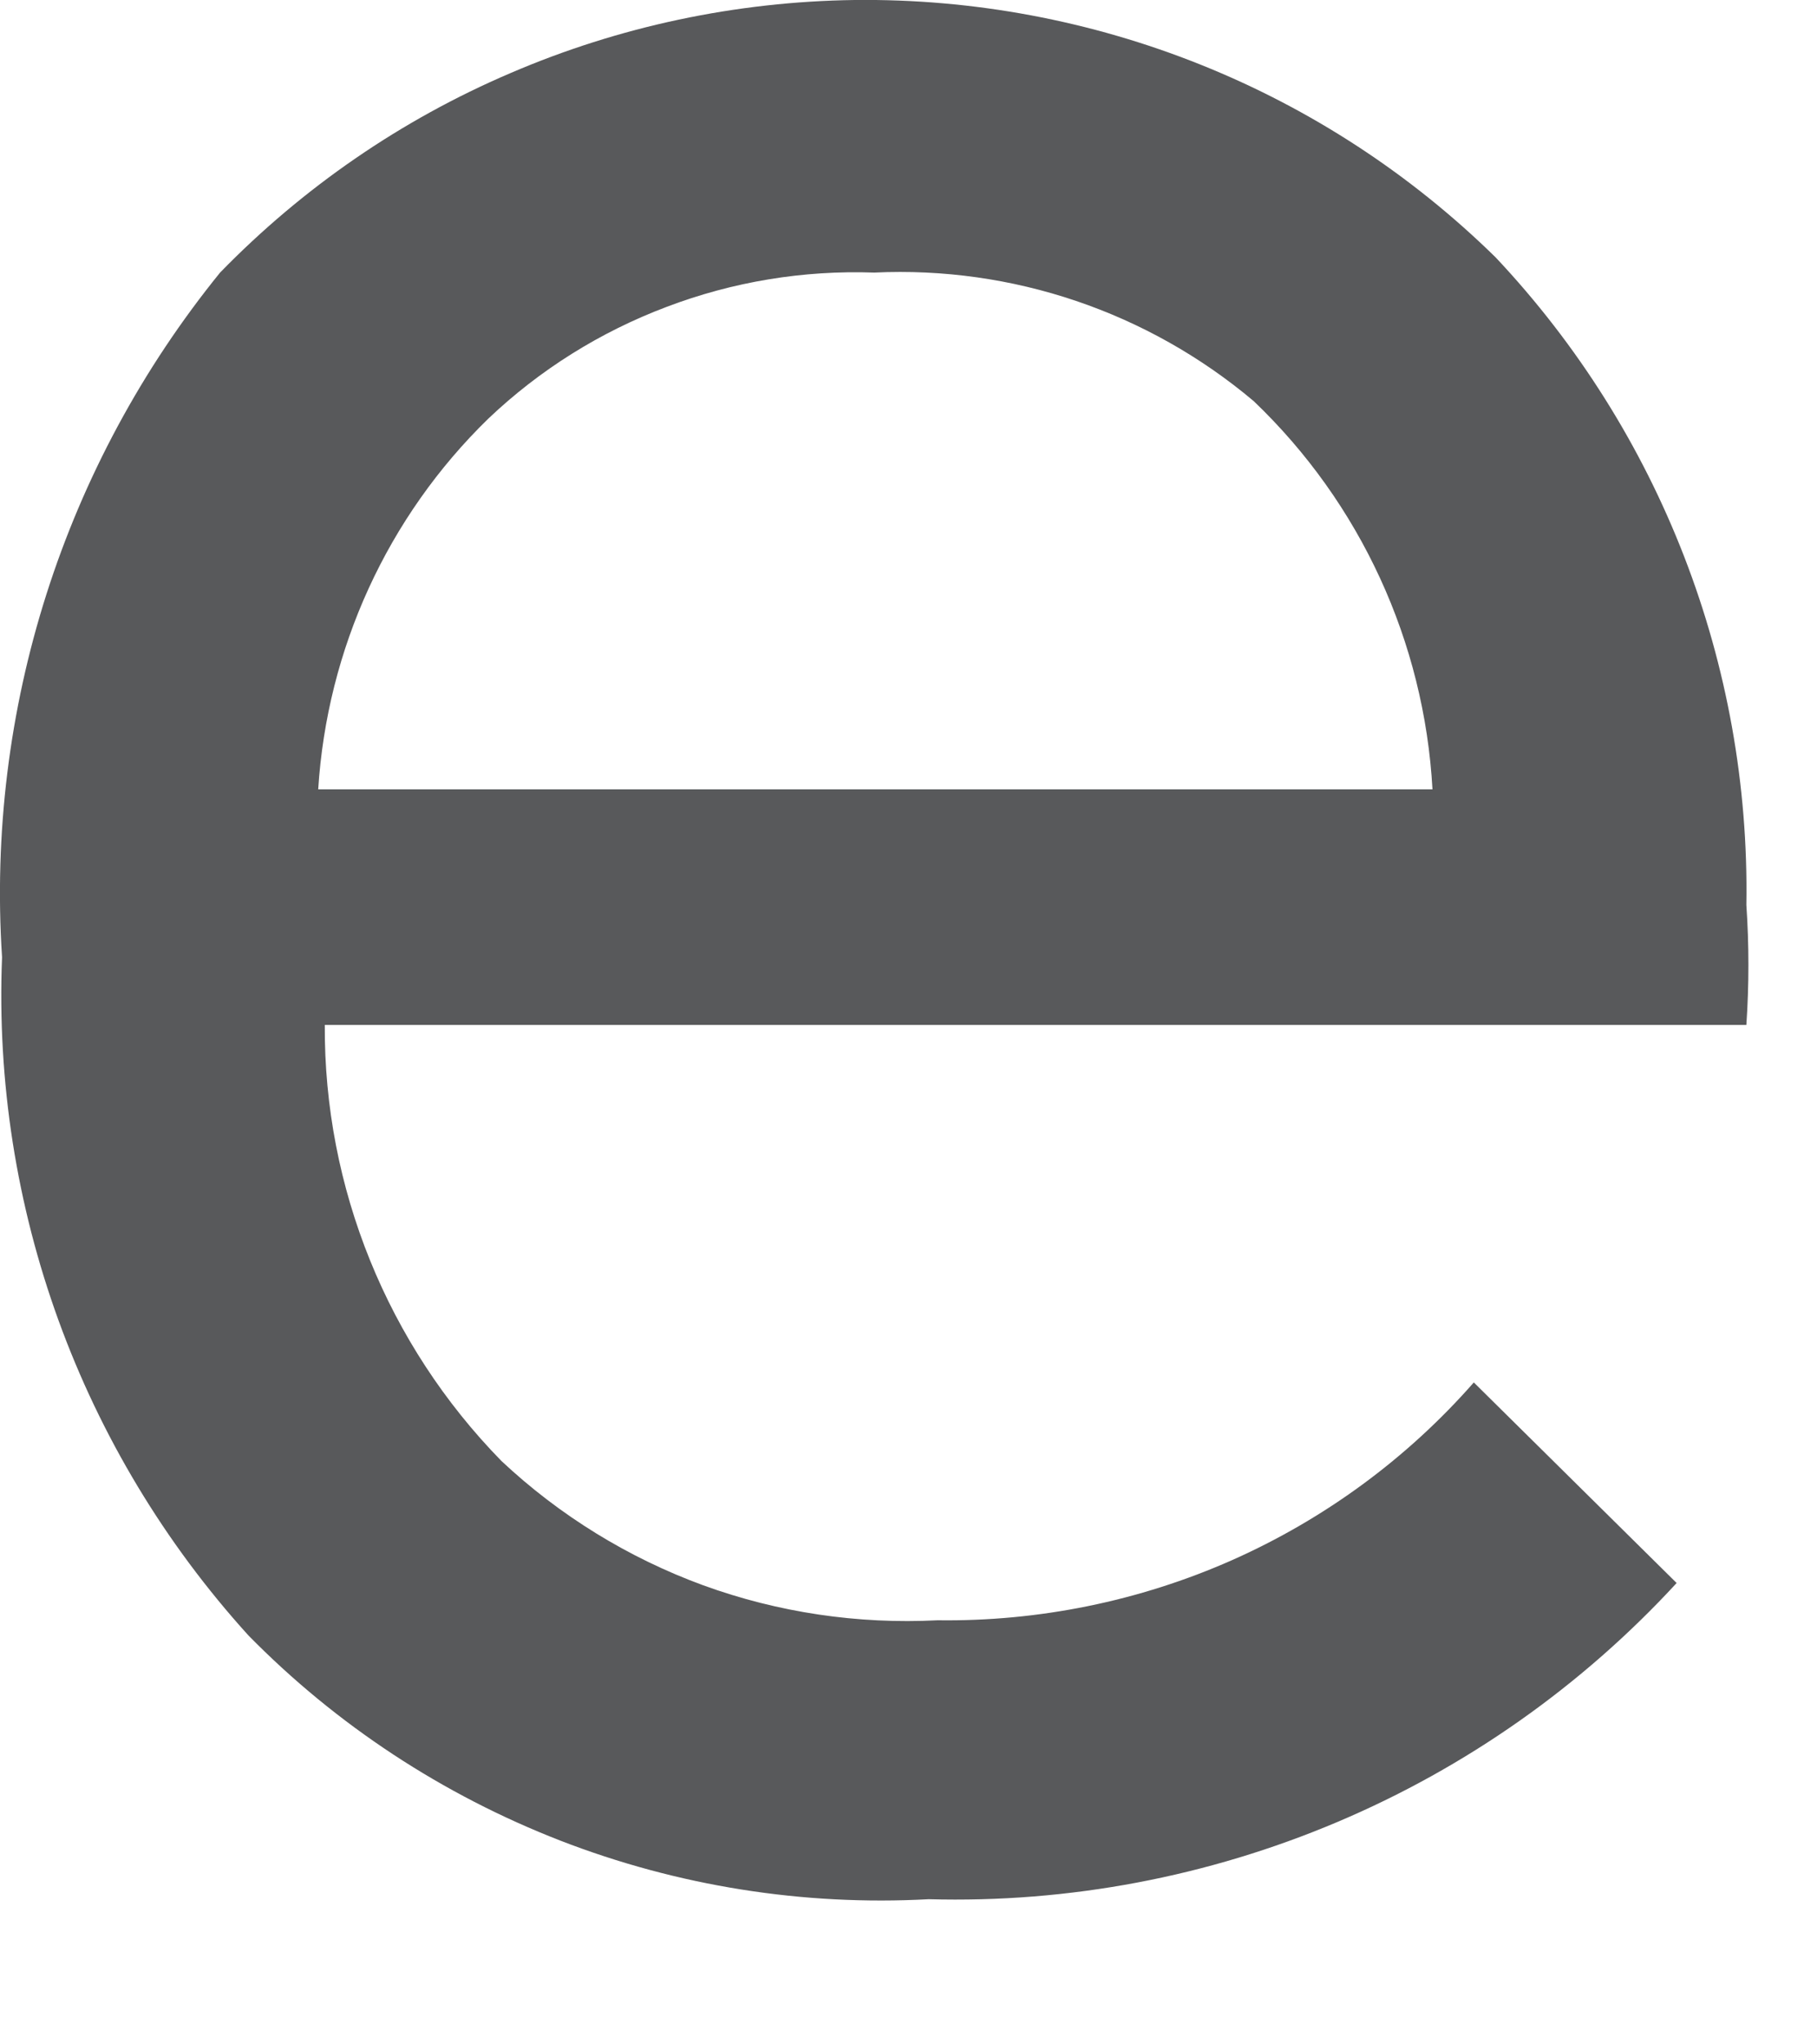 <?xml version="1.0" encoding="utf-8"?>
<svg xmlns="http://www.w3.org/2000/svg" fill="none" height="100%" overflow="visible" preserveAspectRatio="none" style="display: block;" viewBox="0 0 8 9" width="100%">
<path d="M7.689 3.984C7.701 4.16 7.701 4.336 7.689 4.512H1.43C1.426 5.229 1.706 5.919 2.208 6.432C2.464 6.672 2.766 6.858 3.096 6.979C3.426 7.099 3.777 7.151 4.128 7.133C4.573 7.139 5.016 7.049 5.423 6.869C5.831 6.688 6.195 6.421 6.489 6.086L7.382 6.969C6.964 7.423 6.454 7.782 5.886 8.022C5.318 8.262 4.706 8.378 4.089 8.361C3.536 8.391 2.983 8.303 2.467 8.103C1.95 7.902 1.482 7.595 1.094 7.2C0.355 6.385 -0.035 5.313 0.009 4.214C-0.062 3.124 0.281 2.048 0.969 1.2C1.333 0.826 1.767 0.527 2.247 0.322C2.726 0.116 3.241 0.007 3.763 0C4.285 -0.006 4.803 0.091 5.287 0.285C5.771 0.479 6.212 0.767 6.585 1.133C7.31 1.903 7.706 2.926 7.689 3.984ZM1.42 3.475H6.307C6.271 2.826 5.99 2.215 5.52 1.766C5.054 1.373 4.457 1.171 3.849 1.2C3.537 1.189 3.227 1.24 2.935 1.351C2.643 1.461 2.376 1.628 2.15 1.843C1.706 2.275 1.44 2.857 1.401 3.475H1.42Z" fill="#58595B" id="Vector"/>
</svg>
